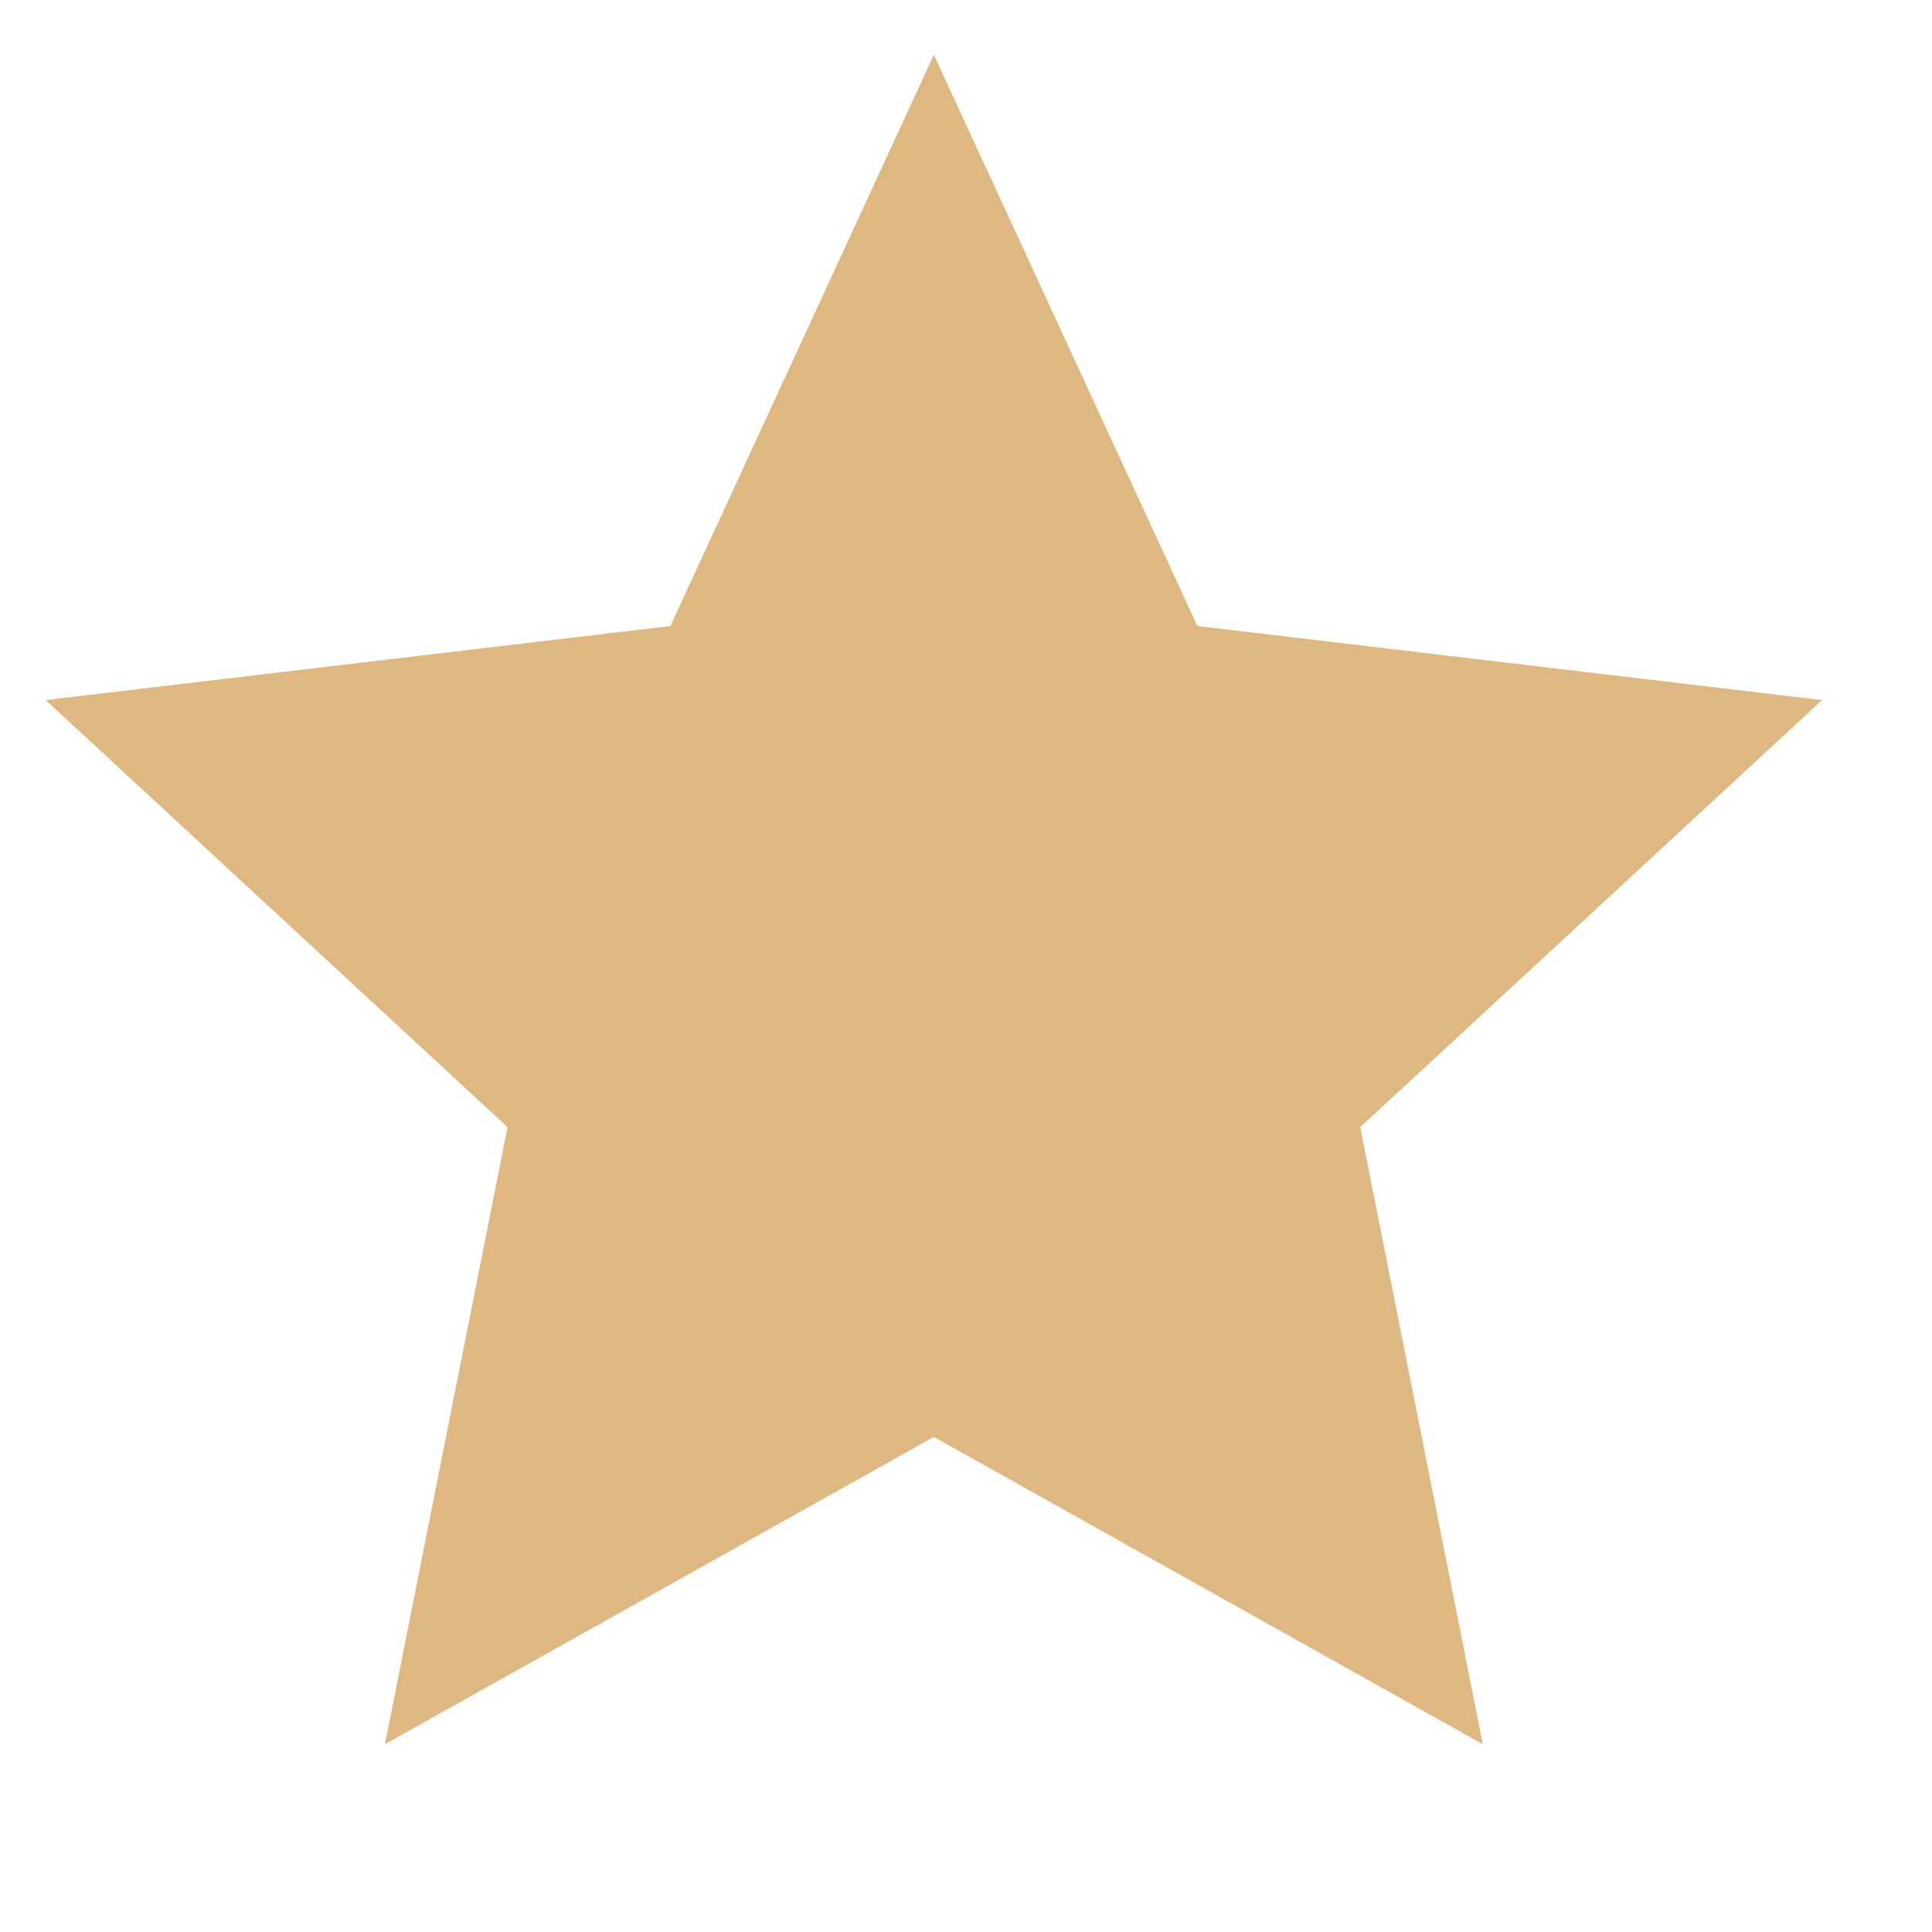<svg width="28" height="28" viewBox="0 0 28 28" fill="none" xmlns="http://www.w3.org/2000/svg">
  <g clip-path="url(#clip0_679_37613)">
    <path d="M13.534 20.825L5.579 25.278L7.356 16.336L0.662 10.146L9.716 9.073L13.534 0.794L17.353 9.073L26.406 10.146L19.713 16.336L21.489 25.278L13.534 20.825Z" fill="#DEB781"/>
  </g>
  <defs>
    <clipPath id="clip0_679_37613">
      <rect width="27.069" height="27.069" fill="white" transform="translate(0 0.23)"/>
    </clipPath>
  </defs>
</svg>
